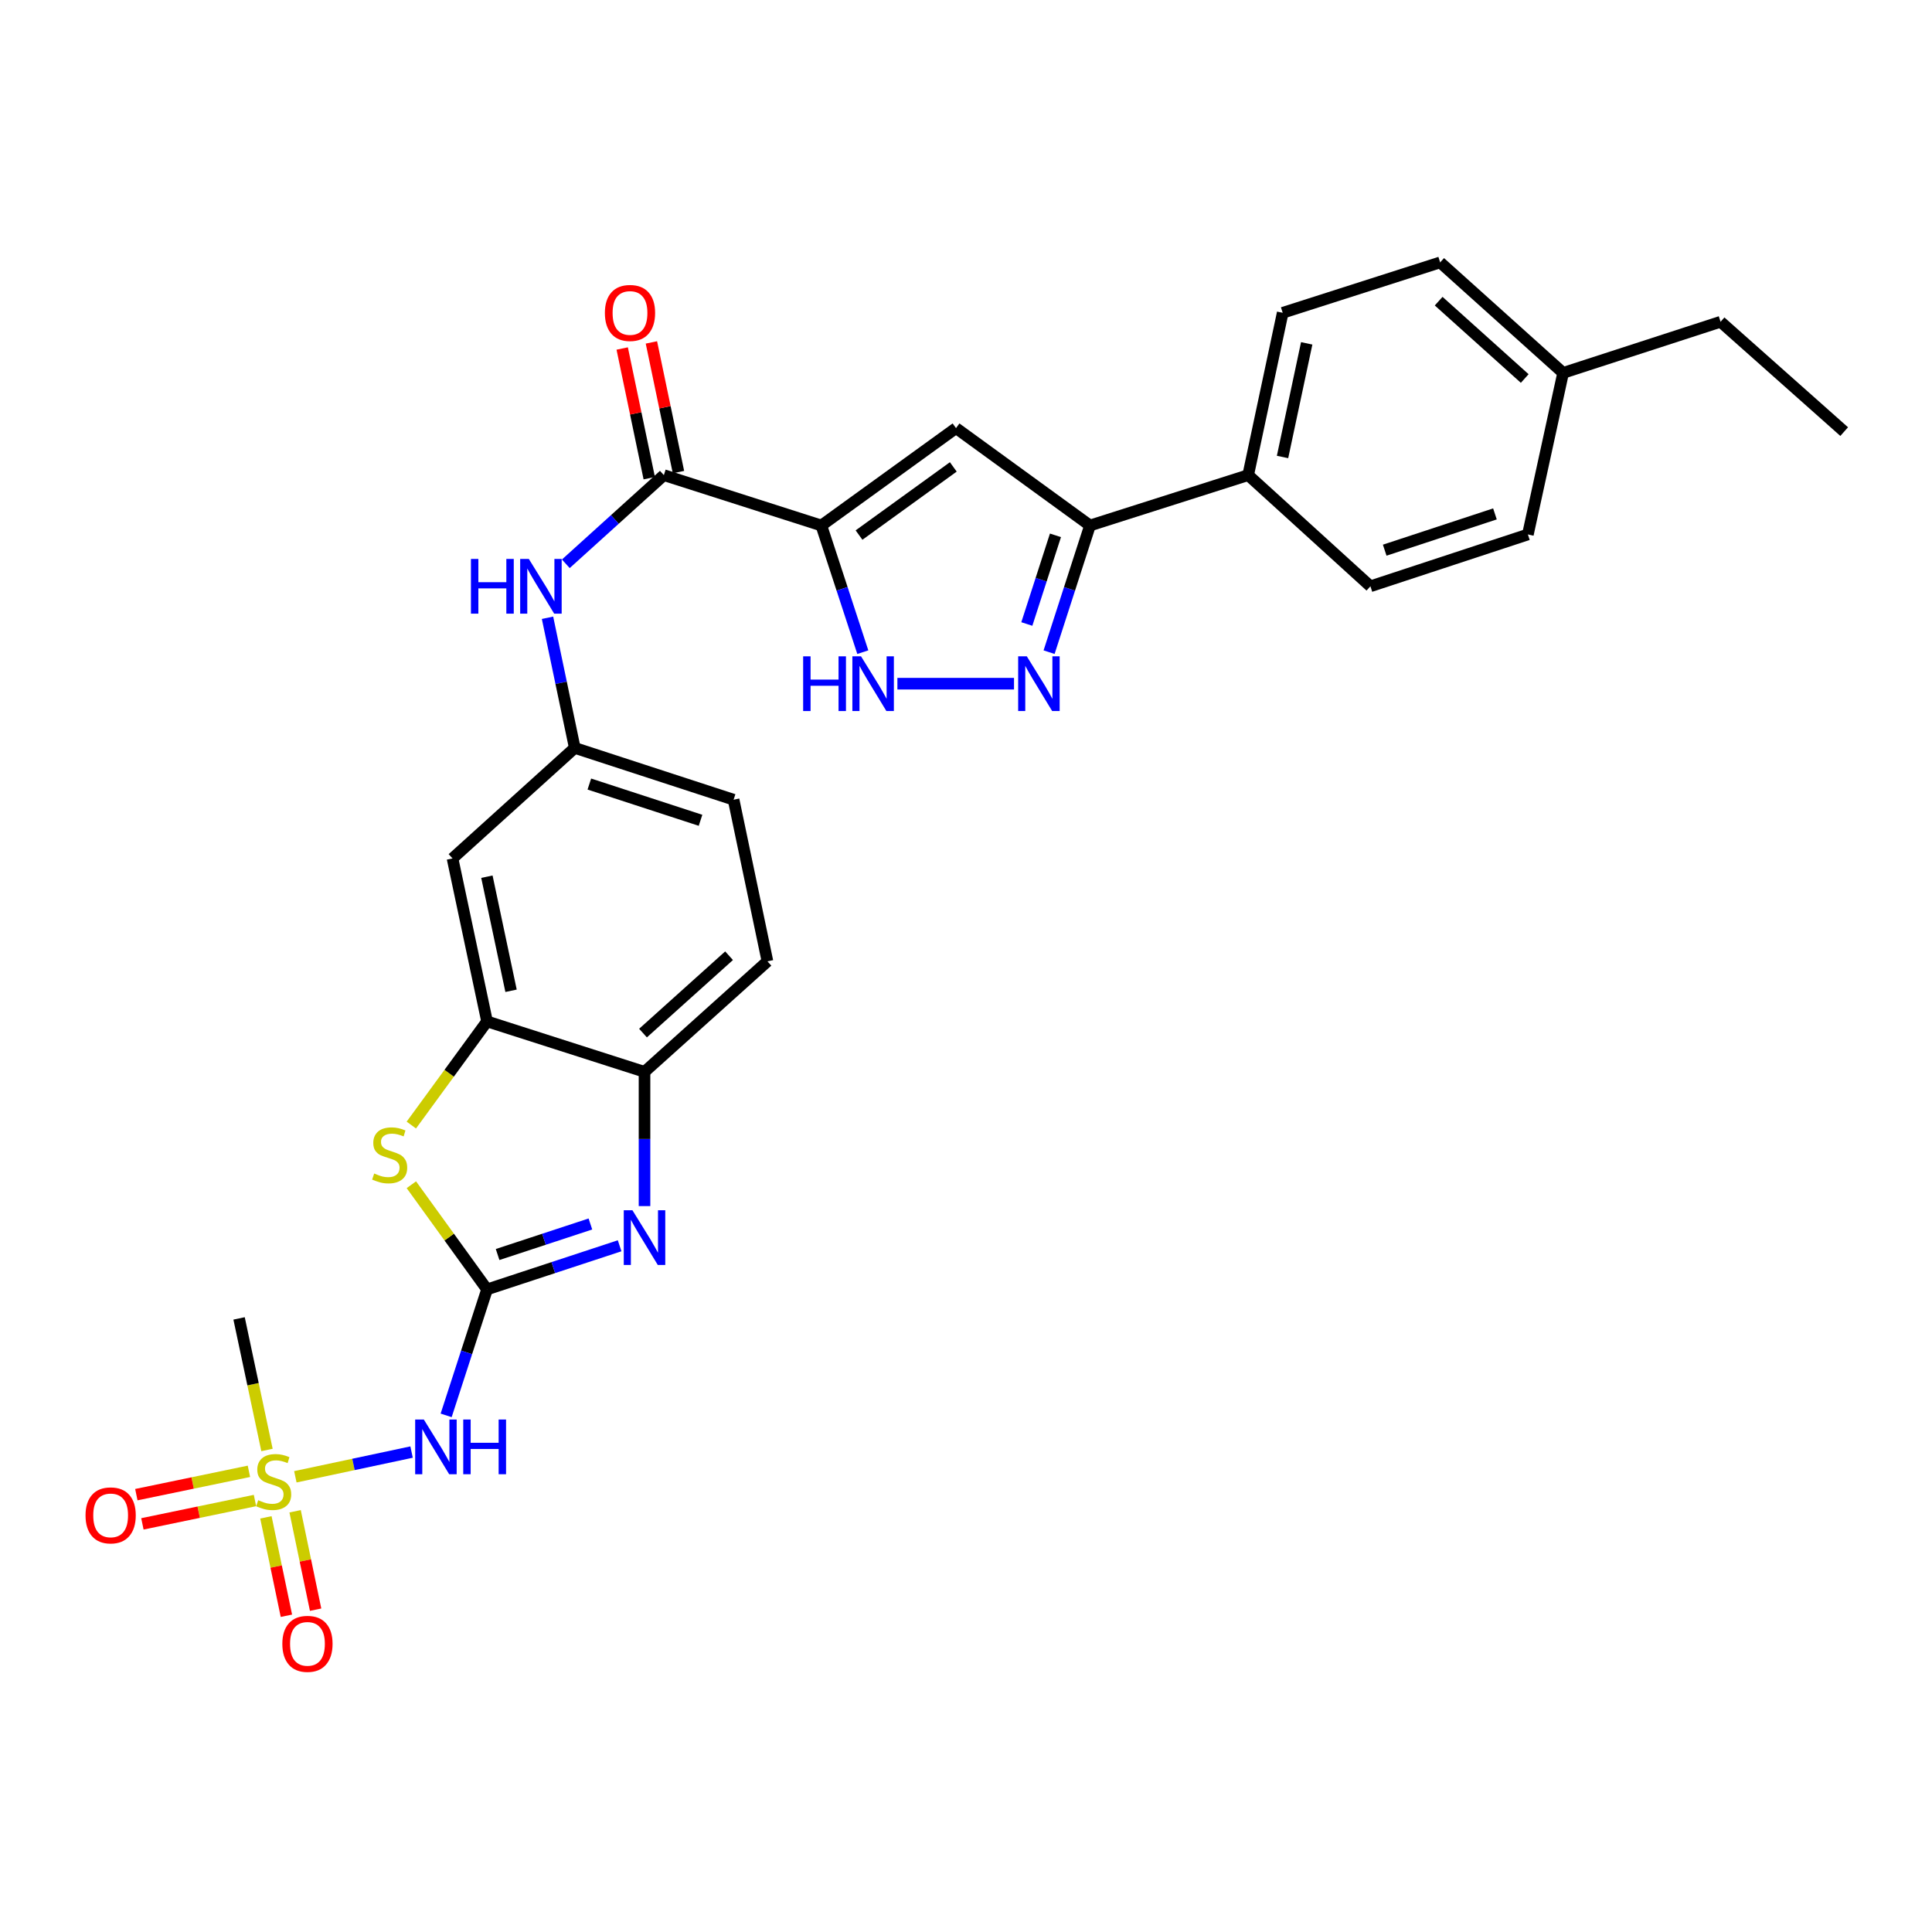 <?xml version='1.0' encoding='iso-8859-1'?>
<svg version='1.1' baseProfile='full'
              xmlns='http://www.w3.org/2000/svg'
                      xmlns:rdkit='http://www.rdkit.org/xml'
                      xmlns:xlink='http://www.w3.org/1999/xlink'
                  xml:space='preserve'
width='1000px' height='1000px' viewBox='0 0 1000 1000'>
<!-- END OF HEADER -->
<rect style='opacity:1.0;fill:#FFFFFF;stroke:none' width='1000' height='1000' x='0' y='0'> </rect>
<path class='bond-2' d='M 252.091,667.394 L 286.402,656.104' style='fill:none;fill-rule:evenodd;stroke:#000000;stroke-width:6px;stroke-linecap:butt;stroke-linejoin:miter;stroke-opacity:1' />
<path class='bond-2' d='M 286.402,656.104 L 320.714,644.815' style='fill:none;fill-rule:evenodd;stroke:#0000FF;stroke-width:6px;stroke-linecap:butt;stroke-linejoin:miter;stroke-opacity:1' />
<path class='bond-2' d='M 257.558,649.338 L 281.576,641.436' style='fill:none;fill-rule:evenodd;stroke:#000000;stroke-width:6px;stroke-linecap:butt;stroke-linejoin:miter;stroke-opacity:1' />
<path class='bond-2' d='M 281.576,641.436 L 305.594,633.533' style='fill:none;fill-rule:evenodd;stroke:#0000FF;stroke-width:6px;stroke-linecap:butt;stroke-linejoin:miter;stroke-opacity:1' />
<path class='bond-3' d='M 252.091,667.394 L 241.508,699.997' style='fill:none;fill-rule:evenodd;stroke:#000000;stroke-width:6px;stroke-linecap:butt;stroke-linejoin:miter;stroke-opacity:1' />
<path class='bond-3' d='M 241.508,699.997 L 230.925,732.6' style='fill:none;fill-rule:evenodd;stroke:#0000FF;stroke-width:6px;stroke-linecap:butt;stroke-linejoin:miter;stroke-opacity:1' />
<path class='bond-7' d='M 252.091,667.394 L 232.505,640.304' style='fill:none;fill-rule:evenodd;stroke:#000000;stroke-width:6px;stroke-linecap:butt;stroke-linejoin:miter;stroke-opacity:1' />
<path class='bond-7' d='M 232.505,640.304 L 212.92,613.215' style='fill:none;fill-rule:evenodd;stroke:#CCCC00;stroke-width:6px;stroke-linecap:butt;stroke-linejoin:miter;stroke-opacity:1' />
<path class='bond-0' d='M 425.129,271.997 L 343.611,245.926' style='fill:none;fill-rule:evenodd;stroke:#000000;stroke-width:6px;stroke-linecap:butt;stroke-linejoin:miter;stroke-opacity:1' />
<path class='bond-4' d='M 425.129,271.997 L 494.833,221.596' style='fill:none;fill-rule:evenodd;stroke:#000000;stroke-width:6px;stroke-linecap:butt;stroke-linejoin:miter;stroke-opacity:1' />
<path class='bond-4' d='M 444.632,276.951 L 493.425,241.67' style='fill:none;fill-rule:evenodd;stroke:#000000;stroke-width:6px;stroke-linecap:butt;stroke-linejoin:miter;stroke-opacity:1' />
<path class='bond-6' d='M 425.129,271.997 L 435.859,304.779' style='fill:none;fill-rule:evenodd;stroke:#000000;stroke-width:6px;stroke-linecap:butt;stroke-linejoin:miter;stroke-opacity:1' />
<path class='bond-6' d='M 435.859,304.779 L 446.589,337.561' style='fill:none;fill-rule:evenodd;stroke:#0000FF;stroke-width:6px;stroke-linecap:butt;stroke-linejoin:miter;stroke-opacity:1' />
<path class='bond-1' d='M 152.872,764.391 L 182.952,757.988' style='fill:none;fill-rule:evenodd;stroke:#CCCC00;stroke-width:6px;stroke-linecap:butt;stroke-linejoin:miter;stroke-opacity:1' />
<path class='bond-1' d='M 182.952,757.988 L 213.033,751.585' style='fill:none;fill-rule:evenodd;stroke:#0000FF;stroke-width:6px;stroke-linecap:butt;stroke-linejoin:miter;stroke-opacity:1' />
<path class='bond-14' d='M 128.843,761.55 L 99.707,767.59' style='fill:none;fill-rule:evenodd;stroke:#CCCC00;stroke-width:6px;stroke-linecap:butt;stroke-linejoin:miter;stroke-opacity:1' />
<path class='bond-14' d='M 99.707,767.59 L 70.571,773.631' style='fill:none;fill-rule:evenodd;stroke:#FF0000;stroke-width:6px;stroke-linecap:butt;stroke-linejoin:miter;stroke-opacity:1' />
<path class='bond-14' d='M 131.978,776.67 L 102.842,782.711' style='fill:none;fill-rule:evenodd;stroke:#CCCC00;stroke-width:6px;stroke-linecap:butt;stroke-linejoin:miter;stroke-opacity:1' />
<path class='bond-14' d='M 102.842,782.711 L 73.706,788.752' style='fill:none;fill-rule:evenodd;stroke:#FF0000;stroke-width:6px;stroke-linecap:butt;stroke-linejoin:miter;stroke-opacity:1' />
<path class='bond-15' d='M 137.632,785.38 L 142.936,810.847' style='fill:none;fill-rule:evenodd;stroke:#CCCC00;stroke-width:6px;stroke-linecap:butt;stroke-linejoin:miter;stroke-opacity:1' />
<path class='bond-15' d='M 142.936,810.847 L 148.24,836.314' style='fill:none;fill-rule:evenodd;stroke:#FF0000;stroke-width:6px;stroke-linecap:butt;stroke-linejoin:miter;stroke-opacity:1' />
<path class='bond-15' d='M 152.75,782.232 L 158.054,807.698' style='fill:none;fill-rule:evenodd;stroke:#CCCC00;stroke-width:6px;stroke-linecap:butt;stroke-linejoin:miter;stroke-opacity:1' />
<path class='bond-15' d='M 158.054,807.698 L 163.358,833.165' style='fill:none;fill-rule:evenodd;stroke:#FF0000;stroke-width:6px;stroke-linecap:butt;stroke-linejoin:miter;stroke-opacity:1' />
<path class='bond-22' d='M 138.193,750.505 L 130.971,716.456' style='fill:none;fill-rule:evenodd;stroke:#CCCC00;stroke-width:6px;stroke-linecap:butt;stroke-linejoin:miter;stroke-opacity:1' />
<path class='bond-22' d='M 130.971,716.456 L 123.749,682.407' style='fill:none;fill-rule:evenodd;stroke:#000000;stroke-width:6px;stroke-linecap:butt;stroke-linejoin:miter;stroke-opacity:1' />
<path class='bond-11' d='M 333.599,624.271 L 333.599,589.529' style='fill:none;fill-rule:evenodd;stroke:#0000FF;stroke-width:6px;stroke-linecap:butt;stroke-linejoin:miter;stroke-opacity:1' />
<path class='bond-11' d='M 333.599,589.529 L 333.599,554.786' style='fill:none;fill-rule:evenodd;stroke:#000000;stroke-width:6px;stroke-linecap:butt;stroke-linejoin:miter;stroke-opacity:1' />
<path class='bond-9' d='M 494.833,221.596 L 564.176,271.997' style='fill:none;fill-rule:evenodd;stroke:#000000;stroke-width:6px;stroke-linecap:butt;stroke-linejoin:miter;stroke-opacity:1' />
<path class='bond-5' d='M 524.851,353.875 L 464.492,353.875' style='fill:none;fill-rule:evenodd;stroke:#0000FF;stroke-width:6px;stroke-linecap:butt;stroke-linejoin:miter;stroke-opacity:1' />
<path class='bond-31' d='M 543.003,337.564 L 553.59,304.781' style='fill:none;fill-rule:evenodd;stroke:#0000FF;stroke-width:6px;stroke-linecap:butt;stroke-linejoin:miter;stroke-opacity:1' />
<path class='bond-31' d='M 553.59,304.781 L 564.176,271.997' style='fill:none;fill-rule:evenodd;stroke:#000000;stroke-width:6px;stroke-linecap:butt;stroke-linejoin:miter;stroke-opacity:1' />
<path class='bond-31' d='M 531.484,322.984 L 538.895,300.035' style='fill:none;fill-rule:evenodd;stroke:#0000FF;stroke-width:6px;stroke-linecap:butt;stroke-linejoin:miter;stroke-opacity:1' />
<path class='bond-31' d='M 538.895,300.035 L 546.306,277.087' style='fill:none;fill-rule:evenodd;stroke:#000000;stroke-width:6px;stroke-linecap:butt;stroke-linejoin:miter;stroke-opacity:1' />
<path class='bond-10' d='M 212.905,582.326 L 232.498,555.503' style='fill:none;fill-rule:evenodd;stroke:#CCCC00;stroke-width:6px;stroke-linecap:butt;stroke-linejoin:miter;stroke-opacity:1' />
<path class='bond-10' d='M 232.498,555.503 L 252.091,528.68' style='fill:none;fill-rule:evenodd;stroke:#000000;stroke-width:6px;stroke-linecap:butt;stroke-linejoin:miter;stroke-opacity:1' />
<path class='bond-8' d='M 343.611,245.926 L 318.238,268.87' style='fill:none;fill-rule:evenodd;stroke:#000000;stroke-width:6px;stroke-linecap:butt;stroke-linejoin:miter;stroke-opacity:1' />
<path class='bond-8' d='M 318.238,268.87 L 292.866,291.814' style='fill:none;fill-rule:evenodd;stroke:#0000FF;stroke-width:6px;stroke-linecap:butt;stroke-linejoin:miter;stroke-opacity:1' />
<path class='bond-18' d='M 351.169,244.349 L 344.169,210.791' style='fill:none;fill-rule:evenodd;stroke:#000000;stroke-width:6px;stroke-linecap:butt;stroke-linejoin:miter;stroke-opacity:1' />
<path class='bond-18' d='M 344.169,210.791 L 337.169,177.233' style='fill:none;fill-rule:evenodd;stroke:#FF0000;stroke-width:6px;stroke-linecap:butt;stroke-linejoin:miter;stroke-opacity:1' />
<path class='bond-18' d='M 336.053,247.503 L 329.053,213.944' style='fill:none;fill-rule:evenodd;stroke:#000000;stroke-width:6px;stroke-linecap:butt;stroke-linejoin:miter;stroke-opacity:1' />
<path class='bond-18' d='M 329.053,213.944 L 322.052,180.386' style='fill:none;fill-rule:evenodd;stroke:#FF0000;stroke-width:6px;stroke-linecap:butt;stroke-linejoin:miter;stroke-opacity:1' />
<path class='bond-16' d='M 564.176,271.997 L 646.054,245.926' style='fill:none;fill-rule:evenodd;stroke:#000000;stroke-width:6px;stroke-linecap:butt;stroke-linejoin:miter;stroke-opacity:1' />
<path class='bond-13' d='M 252.091,528.68 L 234.229,444.323' style='fill:none;fill-rule:evenodd;stroke:#000000;stroke-width:6px;stroke-linecap:butt;stroke-linejoin:miter;stroke-opacity:1' />
<path class='bond-13' d='M 264.519,512.828 L 252.016,453.778' style='fill:none;fill-rule:evenodd;stroke:#000000;stroke-width:6px;stroke-linecap:butt;stroke-linejoin:miter;stroke-opacity:1' />
<path class='bond-29' d='M 252.091,528.68 L 333.599,554.786' style='fill:none;fill-rule:evenodd;stroke:#000000;stroke-width:6px;stroke-linecap:butt;stroke-linejoin:miter;stroke-opacity:1' />
<path class='bond-19' d='M 333.599,554.786 L 397.23,497.582' style='fill:none;fill-rule:evenodd;stroke:#000000;stroke-width:6px;stroke-linecap:butt;stroke-linejoin:miter;stroke-opacity:1' />
<path class='bond-19' d='M 332.82,534.722 L 377.361,494.679' style='fill:none;fill-rule:evenodd;stroke:#000000;stroke-width:6px;stroke-linecap:butt;stroke-linejoin:miter;stroke-opacity:1' />
<path class='bond-12' d='M 283.394,319.762 L 290.446,353.44' style='fill:none;fill-rule:evenodd;stroke:#0000FF;stroke-width:6px;stroke-linecap:butt;stroke-linejoin:miter;stroke-opacity:1' />
<path class='bond-12' d='M 290.446,353.44 L 297.499,387.119' style='fill:none;fill-rule:evenodd;stroke:#000000;stroke-width:6px;stroke-linecap:butt;stroke-linejoin:miter;stroke-opacity:1' />
<path class='bond-17' d='M 234.229,444.323 L 297.499,387.119' style='fill:none;fill-rule:evenodd;stroke:#000000;stroke-width:6px;stroke-linecap:butt;stroke-linejoin:miter;stroke-opacity:1' />
<path class='bond-20' d='M 646.054,245.926 L 663.924,161.903' style='fill:none;fill-rule:evenodd;stroke:#000000;stroke-width:6px;stroke-linecap:butt;stroke-linejoin:miter;stroke-opacity:1' />
<path class='bond-20' d='M 663.839,236.535 L 676.348,177.719' style='fill:none;fill-rule:evenodd;stroke:#000000;stroke-width:6px;stroke-linecap:butt;stroke-linejoin:miter;stroke-opacity:1' />
<path class='bond-21' d='M 646.054,245.926 L 709.324,303.465' style='fill:none;fill-rule:evenodd;stroke:#000000;stroke-width:6px;stroke-linecap:butt;stroke-linejoin:miter;stroke-opacity:1' />
<path class='bond-30' d='M 297.499,387.119 L 379.711,413.928' style='fill:none;fill-rule:evenodd;stroke:#000000;stroke-width:6px;stroke-linecap:butt;stroke-linejoin:miter;stroke-opacity:1' />
<path class='bond-30' d='M 305.043,405.821 L 362.592,424.588' style='fill:none;fill-rule:evenodd;stroke:#000000;stroke-width:6px;stroke-linecap:butt;stroke-linejoin:miter;stroke-opacity:1' />
<path class='bond-23' d='M 397.23,497.582 L 379.711,413.928' style='fill:none;fill-rule:evenodd;stroke:#000000;stroke-width:6px;stroke-linecap:butt;stroke-linejoin:miter;stroke-opacity:1' />
<path class='bond-25' d='M 663.924,161.903 L 745.424,135.815' style='fill:none;fill-rule:evenodd;stroke:#000000;stroke-width:6px;stroke-linecap:butt;stroke-linejoin:miter;stroke-opacity:1' />
<path class='bond-24' d='M 709.324,303.465 L 790.833,276.639' style='fill:none;fill-rule:evenodd;stroke:#000000;stroke-width:6px;stroke-linecap:butt;stroke-linejoin:miter;stroke-opacity:1' />
<path class='bond-24' d='M 716.723,284.773 L 773.779,265.995' style='fill:none;fill-rule:evenodd;stroke:#000000;stroke-width:6px;stroke-linecap:butt;stroke-linejoin:miter;stroke-opacity:1' />
<path class='bond-26' d='M 790.833,276.639 L 809.063,193.011' style='fill:none;fill-rule:evenodd;stroke:#000000;stroke-width:6px;stroke-linecap:butt;stroke-linejoin:miter;stroke-opacity:1' />
<path class='bond-32' d='M 745.424,135.815 L 809.063,193.011' style='fill:none;fill-rule:evenodd;stroke:#000000;stroke-width:6px;stroke-linecap:butt;stroke-linejoin:miter;stroke-opacity:1' />
<path class='bond-32' d='M 744.648,155.879 L 789.195,195.917' style='fill:none;fill-rule:evenodd;stroke:#000000;stroke-width:6px;stroke-linecap:butt;stroke-linejoin:miter;stroke-opacity:1' />
<path class='bond-27' d='M 809.063,193.011 L 890.563,166.545' style='fill:none;fill-rule:evenodd;stroke:#000000;stroke-width:6px;stroke-linecap:butt;stroke-linejoin:miter;stroke-opacity:1' />
<path class='bond-28' d='M 890.563,166.545 L 954.545,223.398' style='fill:none;fill-rule:evenodd;stroke:#000000;stroke-width:6px;stroke-linecap:butt;stroke-linejoin:miter;stroke-opacity:1' />
<path  class='atom-2' d='M 133.645 776.501
Q 133.965 776.621, 135.285 777.181
Q 136.605 777.741, 138.045 778.101
Q 139.525 778.421, 140.965 778.421
Q 143.645 778.421, 145.205 777.141
Q 146.765 775.821, 146.765 773.541
Q 146.765 771.981, 145.965 771.021
Q 145.205 770.061, 144.005 769.541
Q 142.805 769.021, 140.805 768.421
Q 138.285 767.661, 136.765 766.941
Q 135.285 766.221, 134.205 764.701
Q 133.165 763.181, 133.165 760.621
Q 133.165 757.061, 135.565 754.861
Q 138.005 752.661, 142.805 752.661
Q 146.085 752.661, 149.805 754.221
L 148.885 757.301
Q 145.485 755.901, 142.925 755.901
Q 140.165 755.901, 138.645 757.061
Q 137.125 758.181, 137.165 760.141
Q 137.165 761.661, 137.925 762.581
Q 138.725 763.501, 139.845 764.021
Q 141.005 764.541, 142.925 765.141
Q 145.485 765.941, 147.005 766.741
Q 148.525 767.541, 149.605 769.181
Q 150.725 770.781, 150.725 773.541
Q 150.725 777.461, 148.085 779.581
Q 145.485 781.661, 141.125 781.661
Q 138.605 781.661, 136.685 781.101
Q 134.805 780.581, 132.565 779.661
L 133.645 776.501
' fill='#CCCC00'/>
<path  class='atom-3' d='M 327.339 626.416
L 336.619 641.416
Q 337.539 642.896, 339.019 645.576
Q 340.499 648.256, 340.579 648.416
L 340.579 626.416
L 344.339 626.416
L 344.339 654.736
L 340.459 654.736
L 330.499 638.336
Q 329.339 636.416, 328.099 634.216
Q 326.899 632.016, 326.539 631.336
L 326.539 654.736
L 322.859 654.736
L 322.859 626.416
L 327.339 626.416
' fill='#0000FF'/>
<path  class='atom-4' d='M 219.373 734.743
L 228.653 749.743
Q 229.573 751.223, 231.053 753.903
Q 232.533 756.583, 232.613 756.743
L 232.613 734.743
L 236.373 734.743
L 236.373 763.063
L 232.493 763.063
L 222.533 746.663
Q 221.373 744.743, 220.133 742.543
Q 218.933 740.343, 218.573 739.663
L 218.573 763.063
L 214.893 763.063
L 214.893 734.743
L 219.373 734.743
' fill='#0000FF'/>
<path  class='atom-4' d='M 239.773 734.743
L 243.613 734.743
L 243.613 746.783
L 258.093 746.783
L 258.093 734.743
L 261.933 734.743
L 261.933 763.063
L 258.093 763.063
L 258.093 749.983
L 243.613 749.983
L 243.613 763.063
L 239.773 763.063
L 239.773 734.743
' fill='#0000FF'/>
<path  class='atom-6' d='M 531.476 339.715
L 540.756 354.715
Q 541.676 356.195, 543.156 358.875
Q 544.636 361.555, 544.716 361.715
L 544.716 339.715
L 548.476 339.715
L 548.476 368.035
L 544.596 368.035
L 534.636 351.635
Q 533.476 349.715, 532.236 347.515
Q 531.036 345.315, 530.676 344.635
L 530.676 368.035
L 526.996 368.035
L 526.996 339.715
L 531.476 339.715
' fill='#0000FF'/>
<path  class='atom-7' d='M 415.709 339.715
L 419.549 339.715
L 419.549 351.755
L 434.029 351.755
L 434.029 339.715
L 437.869 339.715
L 437.869 368.035
L 434.029 368.035
L 434.029 354.955
L 419.549 354.955
L 419.549 368.035
L 415.709 368.035
L 415.709 339.715
' fill='#0000FF'/>
<path  class='atom-7' d='M 445.669 339.715
L 454.949 354.715
Q 455.869 356.195, 457.349 358.875
Q 458.829 361.555, 458.909 361.715
L 458.909 339.715
L 462.669 339.715
L 462.669 368.035
L 458.789 368.035
L 448.829 351.635
Q 447.669 349.715, 446.429 347.515
Q 445.229 345.315, 444.869 344.635
L 444.869 368.035
L 441.189 368.035
L 441.189 339.715
L 445.669 339.715
' fill='#0000FF'/>
<path  class='atom-8' d='M 193.689 607.401
Q 194.009 607.521, 195.329 608.081
Q 196.649 608.641, 198.089 609.001
Q 199.569 609.321, 201.009 609.321
Q 203.689 609.321, 205.249 608.041
Q 206.809 606.721, 206.809 604.441
Q 206.809 602.881, 206.009 601.921
Q 205.249 600.961, 204.049 600.441
Q 202.849 599.921, 200.849 599.321
Q 198.329 598.561, 196.809 597.841
Q 195.329 597.121, 194.249 595.601
Q 193.209 594.081, 193.209 591.521
Q 193.209 587.961, 195.609 585.761
Q 198.049 583.561, 202.849 583.561
Q 206.129 583.561, 209.849 585.121
L 208.929 588.201
Q 205.529 586.801, 202.969 586.801
Q 200.209 586.801, 198.689 587.961
Q 197.169 589.081, 197.209 591.041
Q 197.209 592.561, 197.969 593.481
Q 198.769 594.401, 199.889 594.921
Q 201.049 595.441, 202.969 596.041
Q 205.529 596.841, 207.049 597.641
Q 208.569 598.441, 209.649 600.081
Q 210.769 601.681, 210.769 604.441
Q 210.769 608.361, 208.129 610.481
Q 205.529 612.561, 201.169 612.561
Q 198.649 612.561, 196.729 612.001
Q 194.849 611.481, 192.609 610.561
L 193.689 607.401
' fill='#CCCC00'/>
<path  class='atom-13' d='M 243.761 289.305
L 247.601 289.305
L 247.601 301.345
L 262.081 301.345
L 262.081 289.305
L 265.921 289.305
L 265.921 317.625
L 262.081 317.625
L 262.081 304.545
L 247.601 304.545
L 247.601 317.625
L 243.761 317.625
L 243.761 289.305
' fill='#0000FF'/>
<path  class='atom-13' d='M 273.721 289.305
L 283.001 304.305
Q 283.921 305.785, 285.401 308.465
Q 286.881 311.145, 286.961 311.305
L 286.961 289.305
L 290.721 289.305
L 290.721 317.625
L 286.841 317.625
L 276.881 301.225
Q 275.721 299.305, 274.481 297.105
Q 273.281 294.905, 272.921 294.225
L 272.921 317.625
L 269.241 317.625
L 269.241 289.305
L 273.721 289.305
' fill='#0000FF'/>
<path  class='atom-15' d='M 44.271 784.354
Q 44.271 777.554, 47.631 773.754
Q 50.991 769.954, 57.271 769.954
Q 63.551 769.954, 66.911 773.754
Q 70.271 777.554, 70.271 784.354
Q 70.271 791.234, 66.871 795.154
Q 63.471 799.034, 57.271 799.034
Q 51.031 799.034, 47.631 795.154
Q 44.271 791.274, 44.271 784.354
M 57.271 795.834
Q 61.591 795.834, 63.911 792.954
Q 66.271 790.034, 66.271 784.354
Q 66.271 778.794, 63.911 775.994
Q 61.591 773.154, 57.271 773.154
Q 52.951 773.154, 50.591 775.954
Q 48.271 778.754, 48.271 784.354
Q 48.271 790.074, 50.591 792.954
Q 52.951 795.834, 57.271 795.834
' fill='#FF0000'/>
<path  class='atom-16' d='M 146.137 850.849
Q 146.137 844.049, 149.497 840.249
Q 152.857 836.449, 159.137 836.449
Q 165.417 836.449, 168.777 840.249
Q 172.137 844.049, 172.137 850.849
Q 172.137 857.729, 168.737 861.649
Q 165.337 865.529, 159.137 865.529
Q 152.897 865.529, 149.497 861.649
Q 146.137 857.769, 146.137 850.849
M 159.137 862.329
Q 163.457 862.329, 165.777 859.449
Q 168.137 856.529, 168.137 850.849
Q 168.137 845.289, 165.777 842.489
Q 163.457 839.649, 159.137 839.649
Q 154.817 839.649, 152.457 842.449
Q 150.137 845.249, 150.137 850.849
Q 150.137 856.569, 152.457 859.449
Q 154.817 862.329, 159.137 862.329
' fill='#FF0000'/>
<path  class='atom-19' d='M 313.084 161.983
Q 313.084 155.183, 316.444 151.383
Q 319.804 147.583, 326.084 147.583
Q 332.364 147.583, 335.724 151.383
Q 339.084 155.183, 339.084 161.983
Q 339.084 168.863, 335.684 172.783
Q 332.284 176.663, 326.084 176.663
Q 319.844 176.663, 316.444 172.783
Q 313.084 168.903, 313.084 161.983
M 326.084 173.463
Q 330.404 173.463, 332.724 170.583
Q 335.084 167.663, 335.084 161.983
Q 335.084 156.423, 332.724 153.623
Q 330.404 150.783, 326.084 150.783
Q 321.764 150.783, 319.404 153.583
Q 317.084 156.383, 317.084 161.983
Q 317.084 167.703, 319.404 170.583
Q 321.764 173.463, 326.084 173.463
' fill='#FF0000'/>
</svg>
